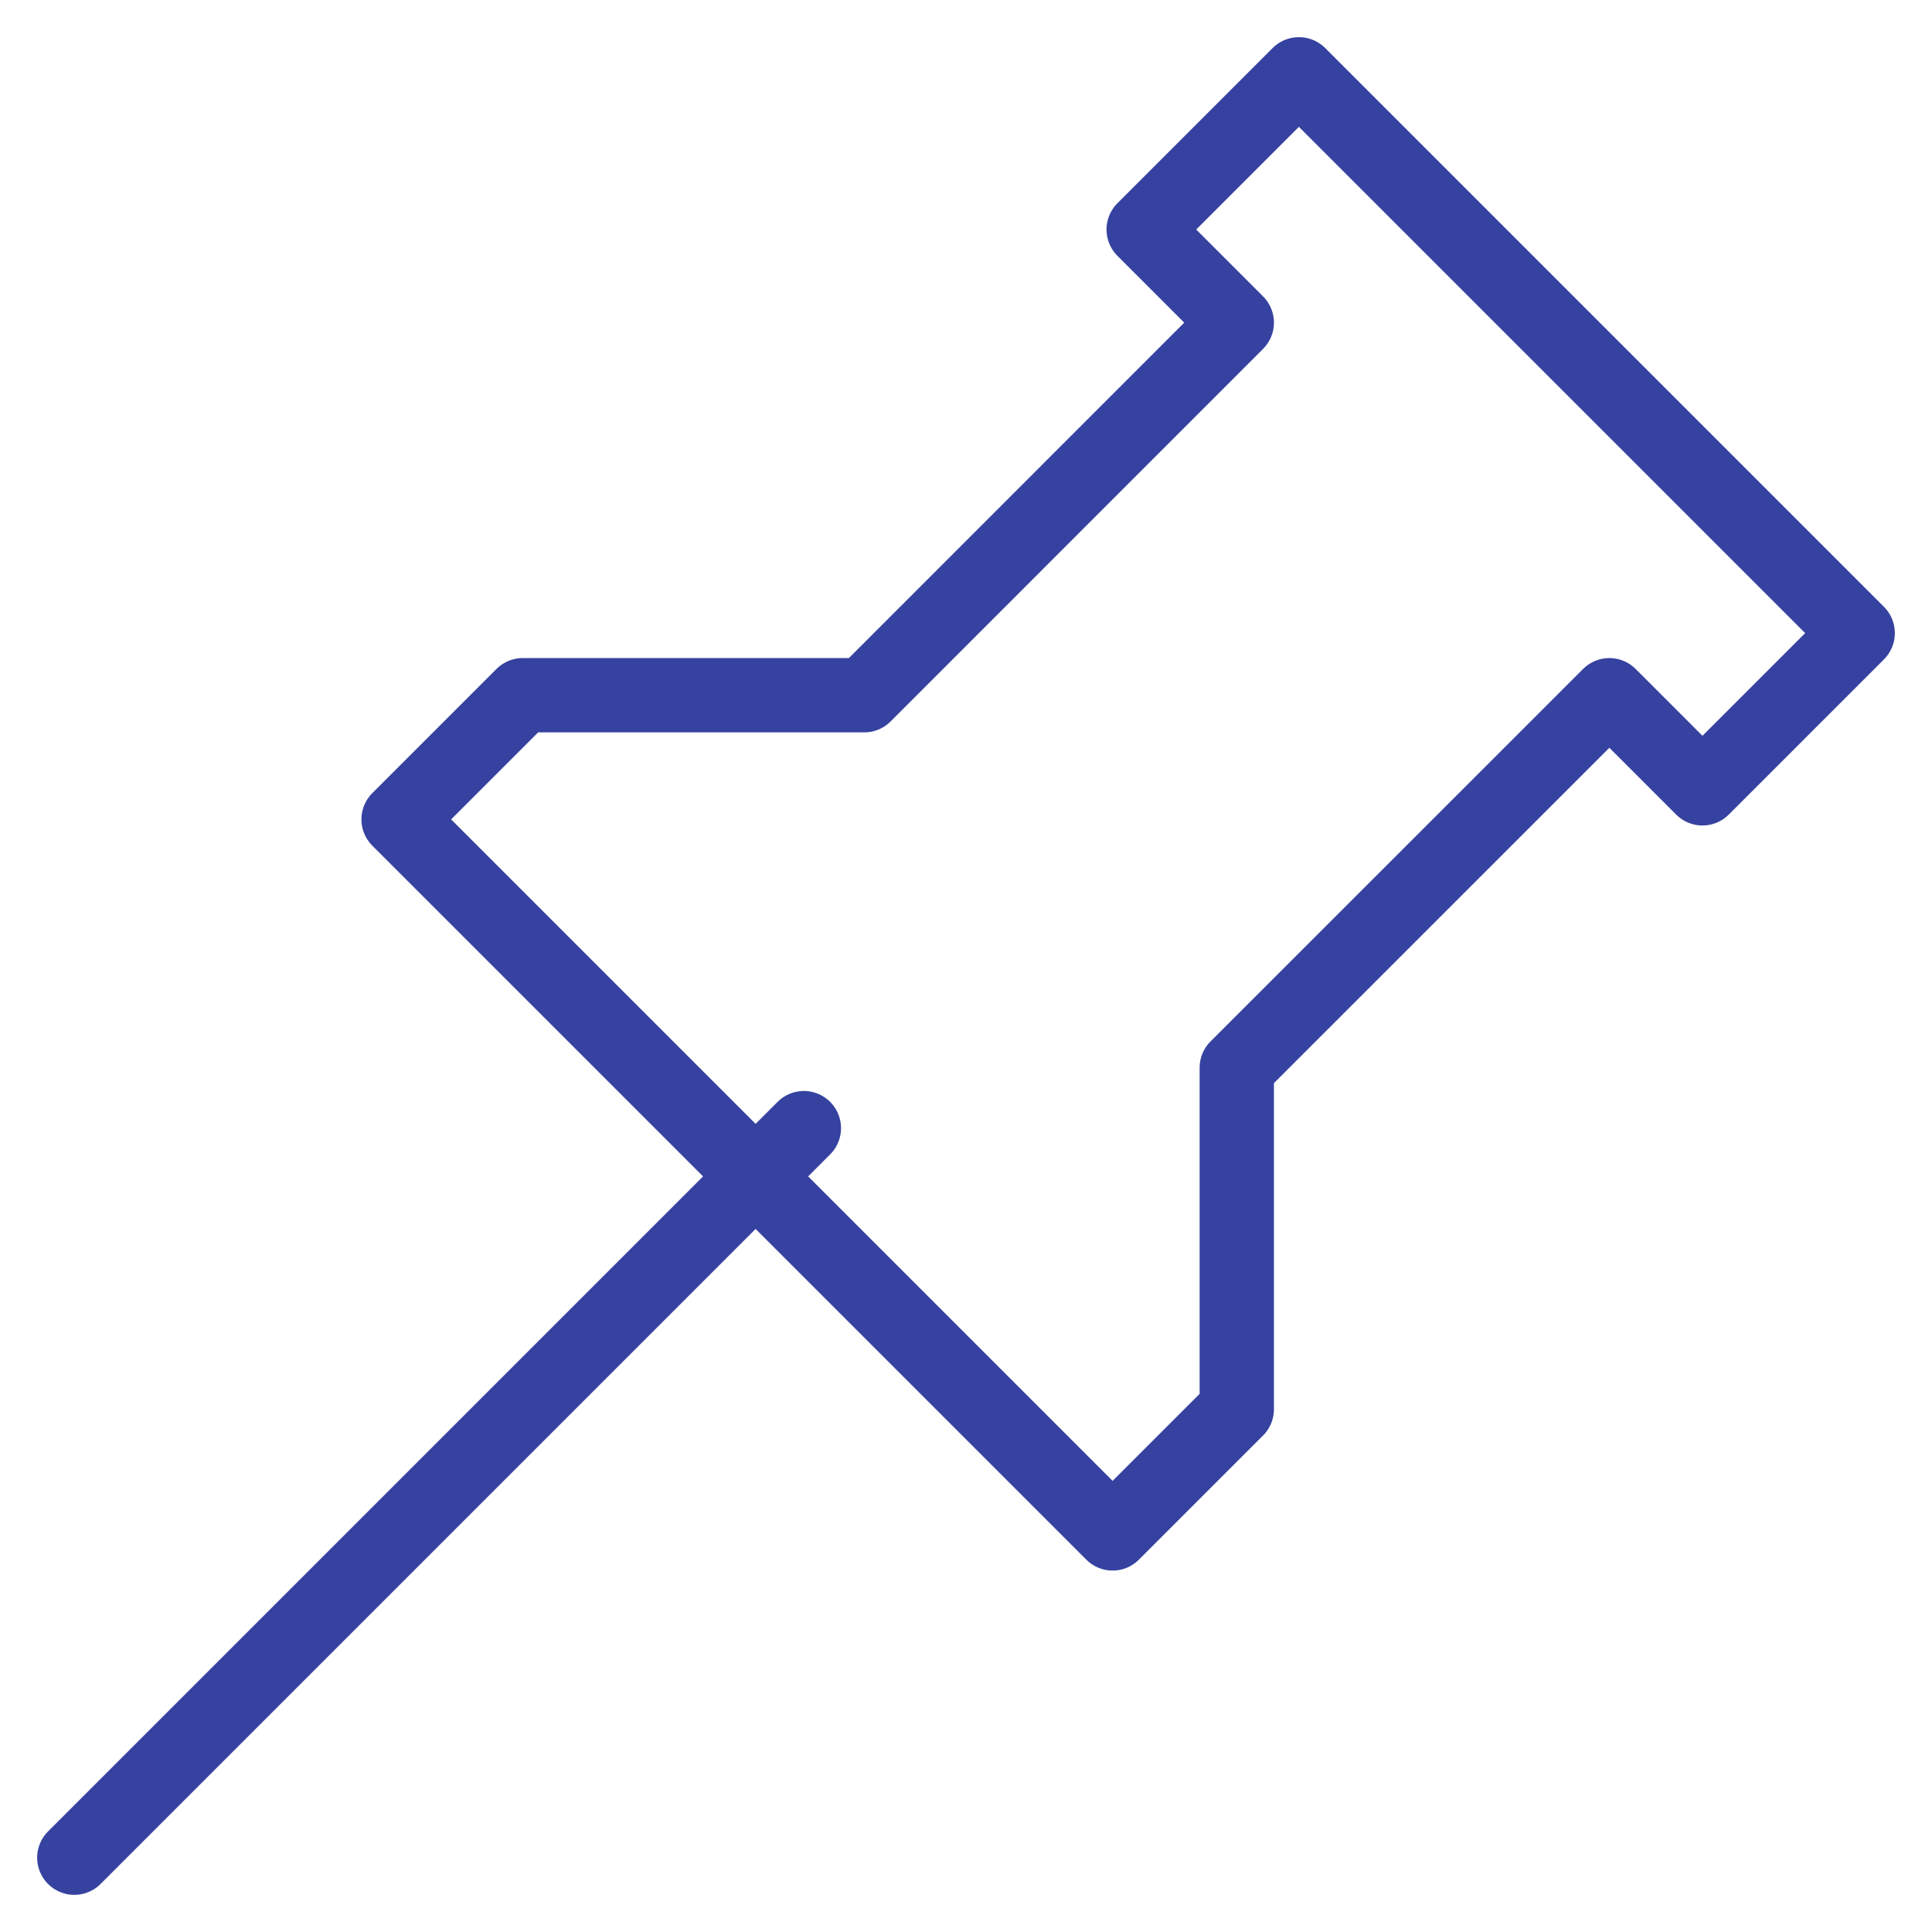 <?xml version="1.0" encoding="UTF-8"?>
<svg width="26px" height="26px" viewBox="0 0 26 26" version="1.1" xmlns="http://www.w3.org/2000/svg" xmlns:xlink="http://www.w3.org/1999/xlink">
    <title>Group 5</title>
    <g id="Symbols" stroke="none" stroke-width="1" fill="none" fill-rule="evenodd" stroke-linecap="round" stroke-linejoin="round">
        <g id="04-Data-/-공지사항게시판-/-pc_알림공지" transform="translate(-33, -19)" stroke="#3642A0">
            <g id="Group-5" transform="translate(34, 20)">
                <line x1="9.818" y1="14.182" x2="0" y2="24" id="Stroke-1"></line>
                <polygon id="Stroke-3" points="21.911 9.609 24 7.52 16.48 0 14.391 2.089 15.644 3.342 10.631 8.356 6.035 8.356 4.364 10.027 13.973 19.636 15.644 17.965 15.644 13.369 20.658 8.356"></polygon>
            </g>
        </g>
    </g>
</svg>
